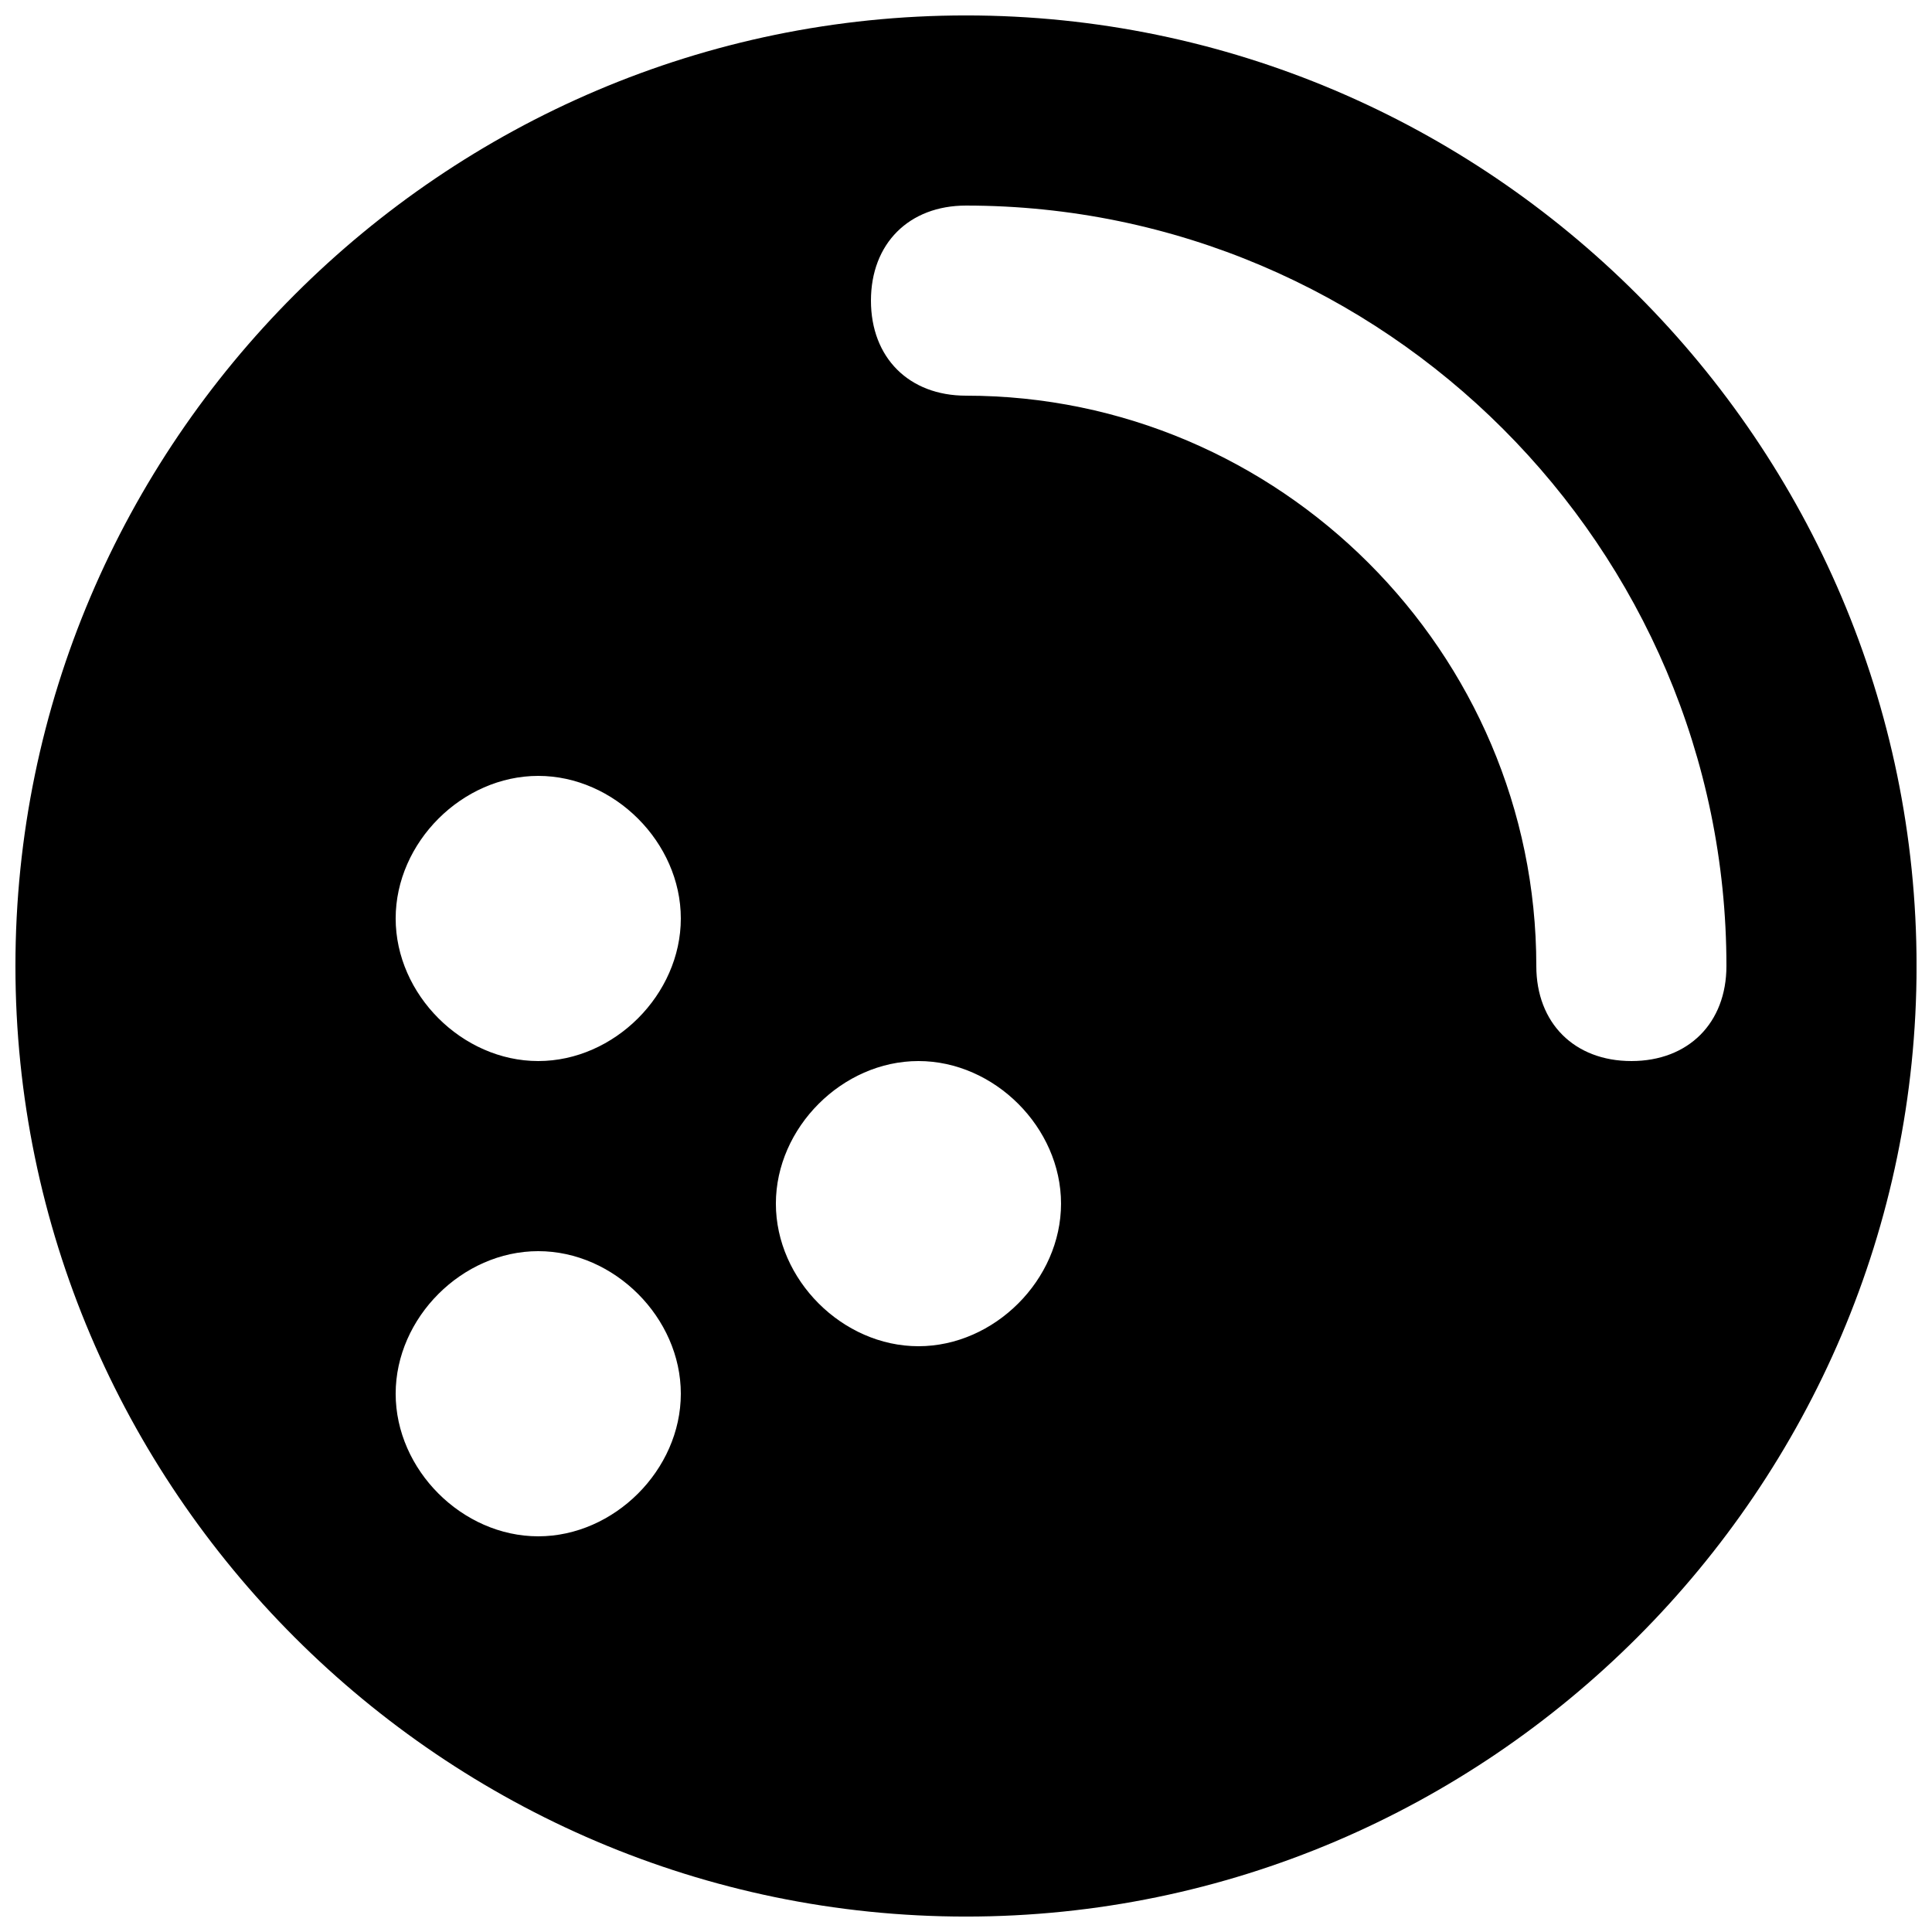 <?xml version="1.0" encoding="UTF-8"?>
<!-- Uploaded to: SVG Repo, www.svgrepo.com, Generator: SVG Repo Mixer Tools -->
<svg width="800px" height="800px" version="1.1" viewBox="144 144 512 512" xmlns="http://www.w3.org/2000/svg">
 <defs>
  <clipPath id="a">
   <path d="m148.09 148.09h503.81v503.81h-503.81z"/>
  </clipPath>
 </defs>
 <g clip-path="url(#a)">
  <path d="m400 148.09c-138.55 0-251.91 113.36-251.91 251.91 0 138.55 113.36 251.91 251.91 251.91 138.55 0 251.91-113.36 251.91-251.91-0.004-138.55-113.36-251.91-251.91-251.91zm-113.36 403.05c-20.152 0-37.785-17.633-37.785-37.785 0-20.152 17.633-37.785 37.785-37.785s37.785 17.633 37.785 37.785c0 20.152-17.633 37.785-37.785 37.785zm0-125.95c-20.152 0-37.785-17.633-37.785-37.785s17.633-37.785 37.785-37.785 37.785 17.633 37.785 37.785-17.633 37.785-37.785 37.785zm100.76 75.574c-20.152 0-37.785-17.633-37.785-37.785 0-20.152 17.633-37.789 37.785-37.789s37.785 17.633 37.785 37.785c0 20.156-17.633 37.789-37.785 37.789zm188.93-75.574c-15.113 0-25.191-10.078-25.191-25.191 0-83.129-68.016-151.14-151.14-151.14-15.113 0.004-25.188-10.07-25.188-25.188 0-15.113 10.078-25.191 25.191-25.191 110.84 0 201.52 90.688 201.52 201.52 0 15.117-10.078 25.191-25.191 25.191z"/>
 </g>
</svg>